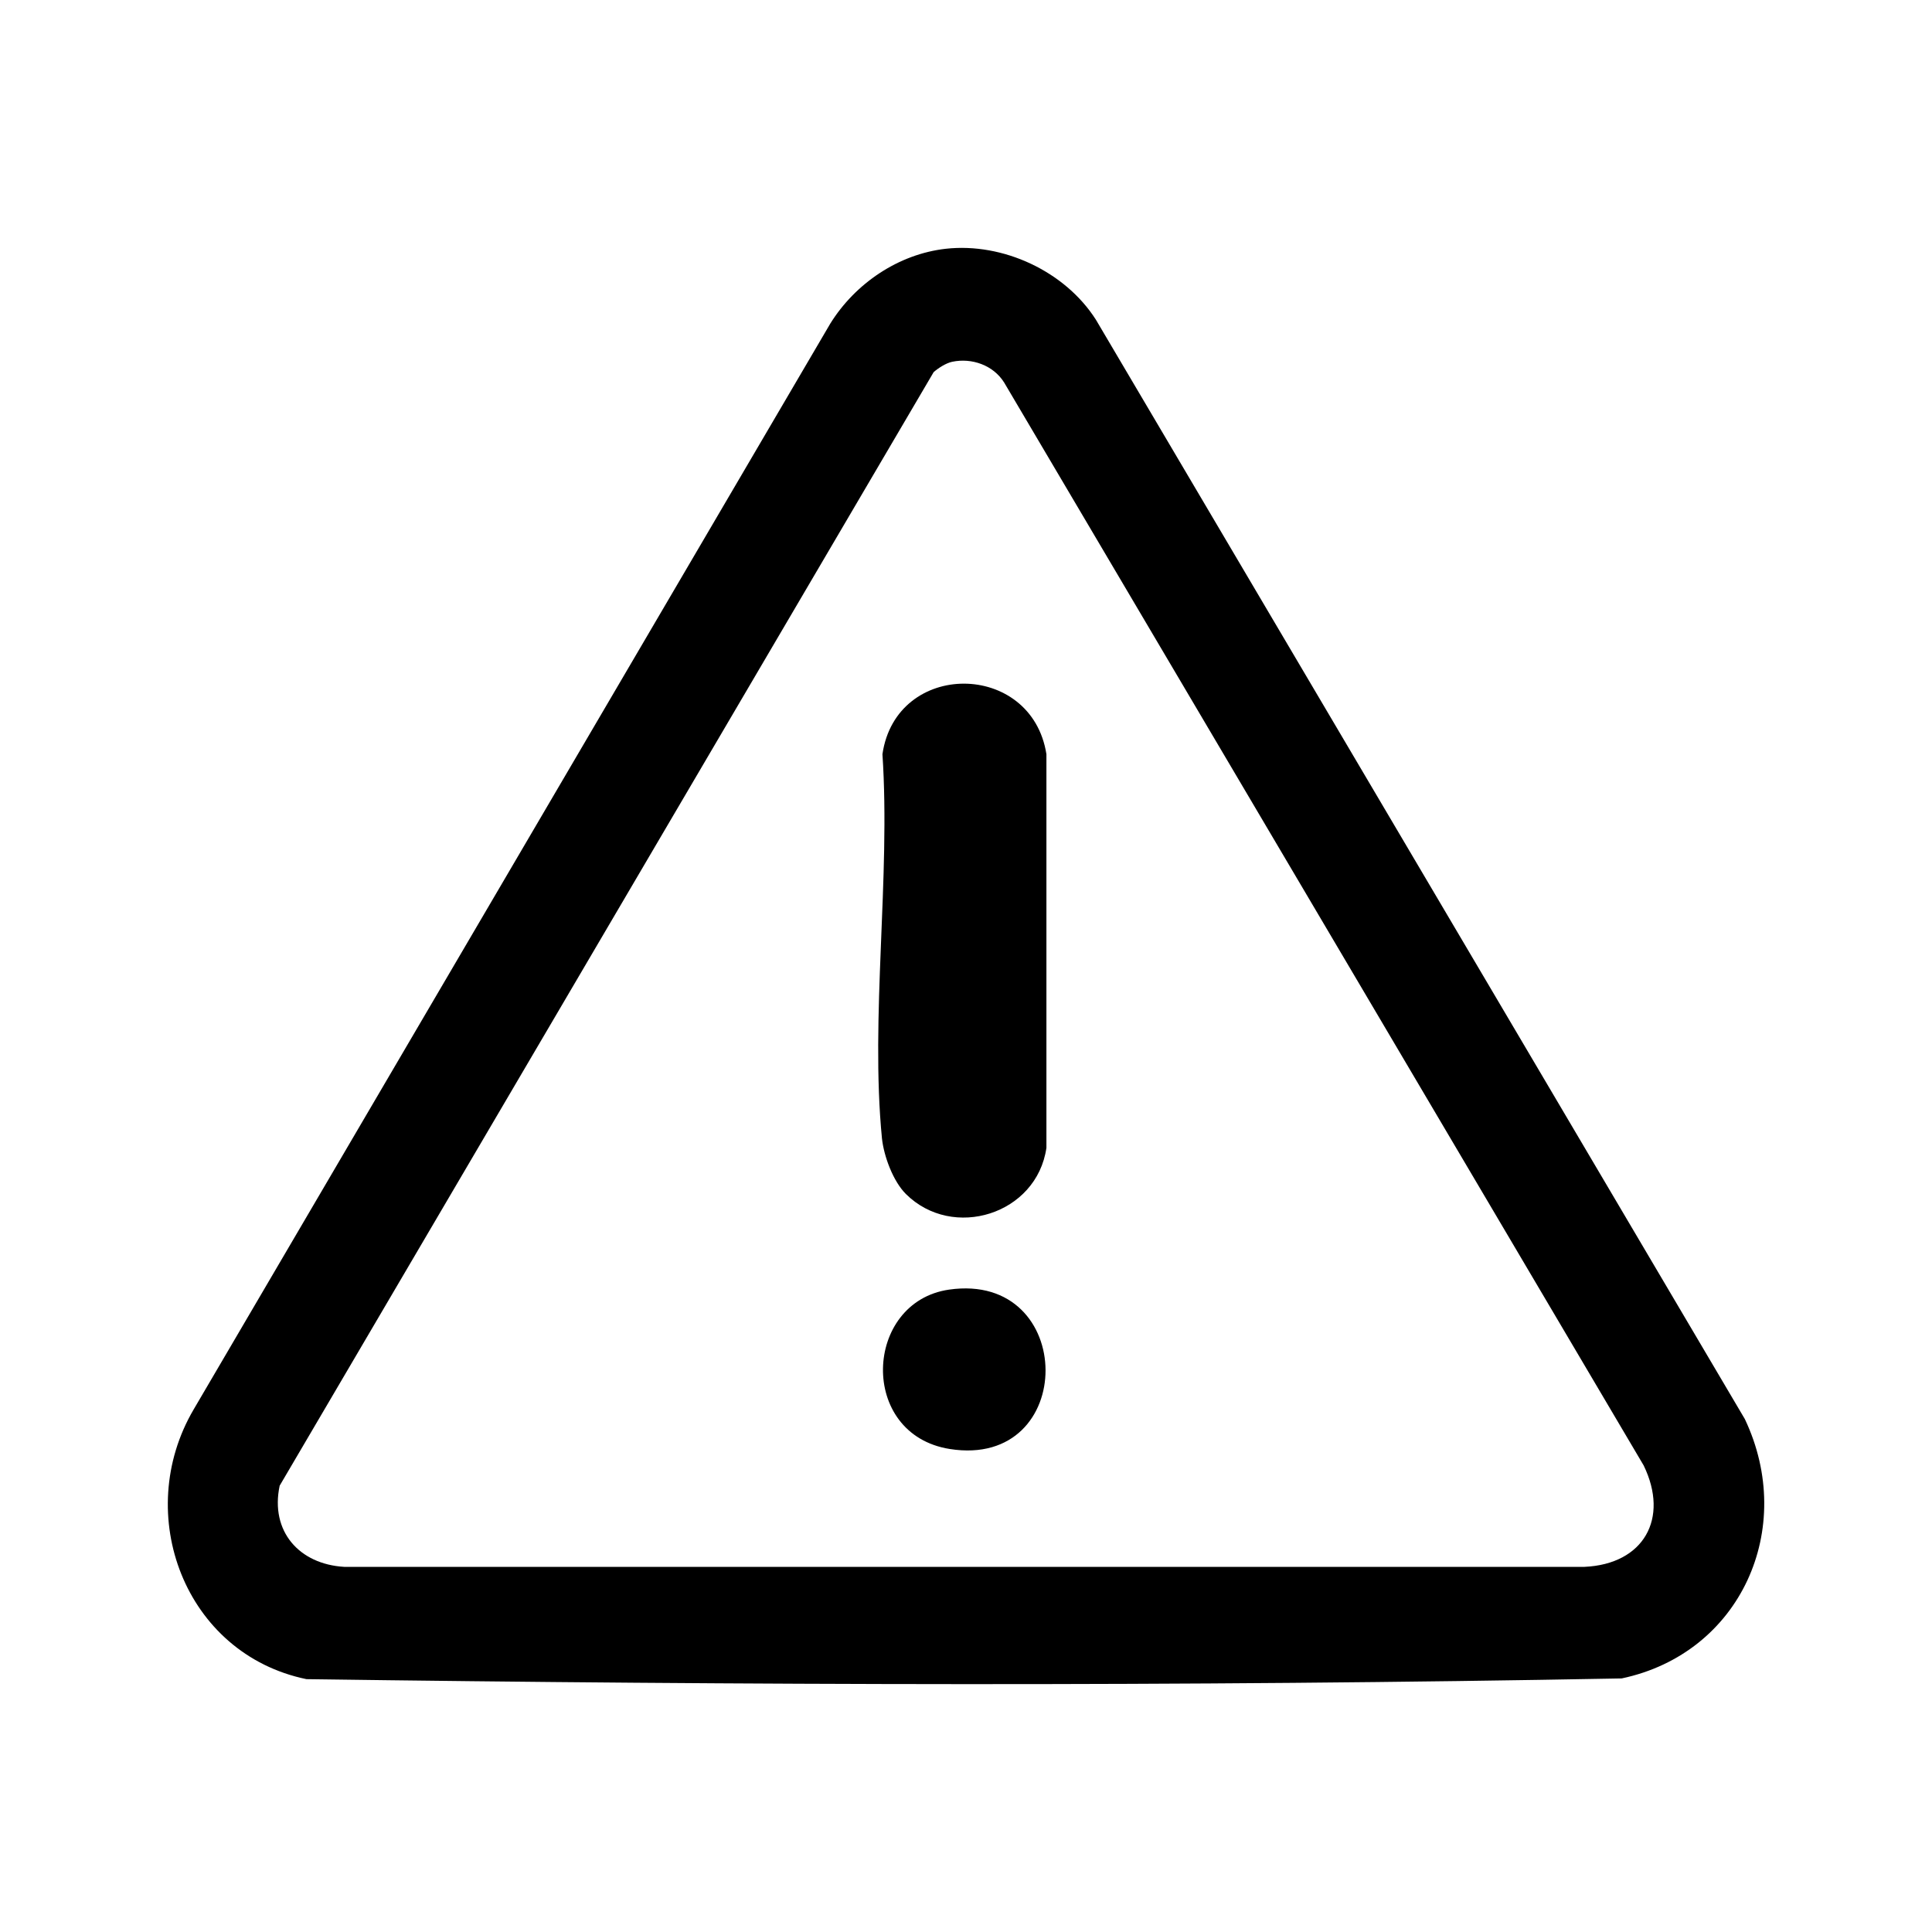 <svg viewBox="0 0 80 80" xmlns="http://www.w3.org/2000/svg"><path d="m72.25 58.76-26.87-45.52c-1.28-2.01-3.85-3.2-6.21-2.94-1.97.22-3.76 1.44-4.79 3.1l-26.36 44.96c-2.55 4.34-.37 10.13 4.67 11.17 18.12.25 36.34.31 54.46-.03 4.93-1.04 7.25-6.21 5.1-10.74zm-6.64 6.12h-51.36c-1.86-.11-3.07-1.47-2.67-3.36l27.08-46.11c.19-.17.52-.38.77-.43.81-.17 1.7.14 2.15.86l26.48 44.84c1.07 2.2 0 4.09-2.45 4.2z"/><path d="m43.33 31.23v16.3c-.4 2.76-3.88 3.84-5.82 1.91-.53-.53-.91-1.56-.99-2.3-.49-5.01.36-10.82.02-15.91.57-3.91 6.18-3.88 6.79 0z"/><path d="m39.3 53.4c5.3-.76 5.34 7.44.03 6.6-3.8-.6-3.57-6.09-.03-6.6z"/></svg>